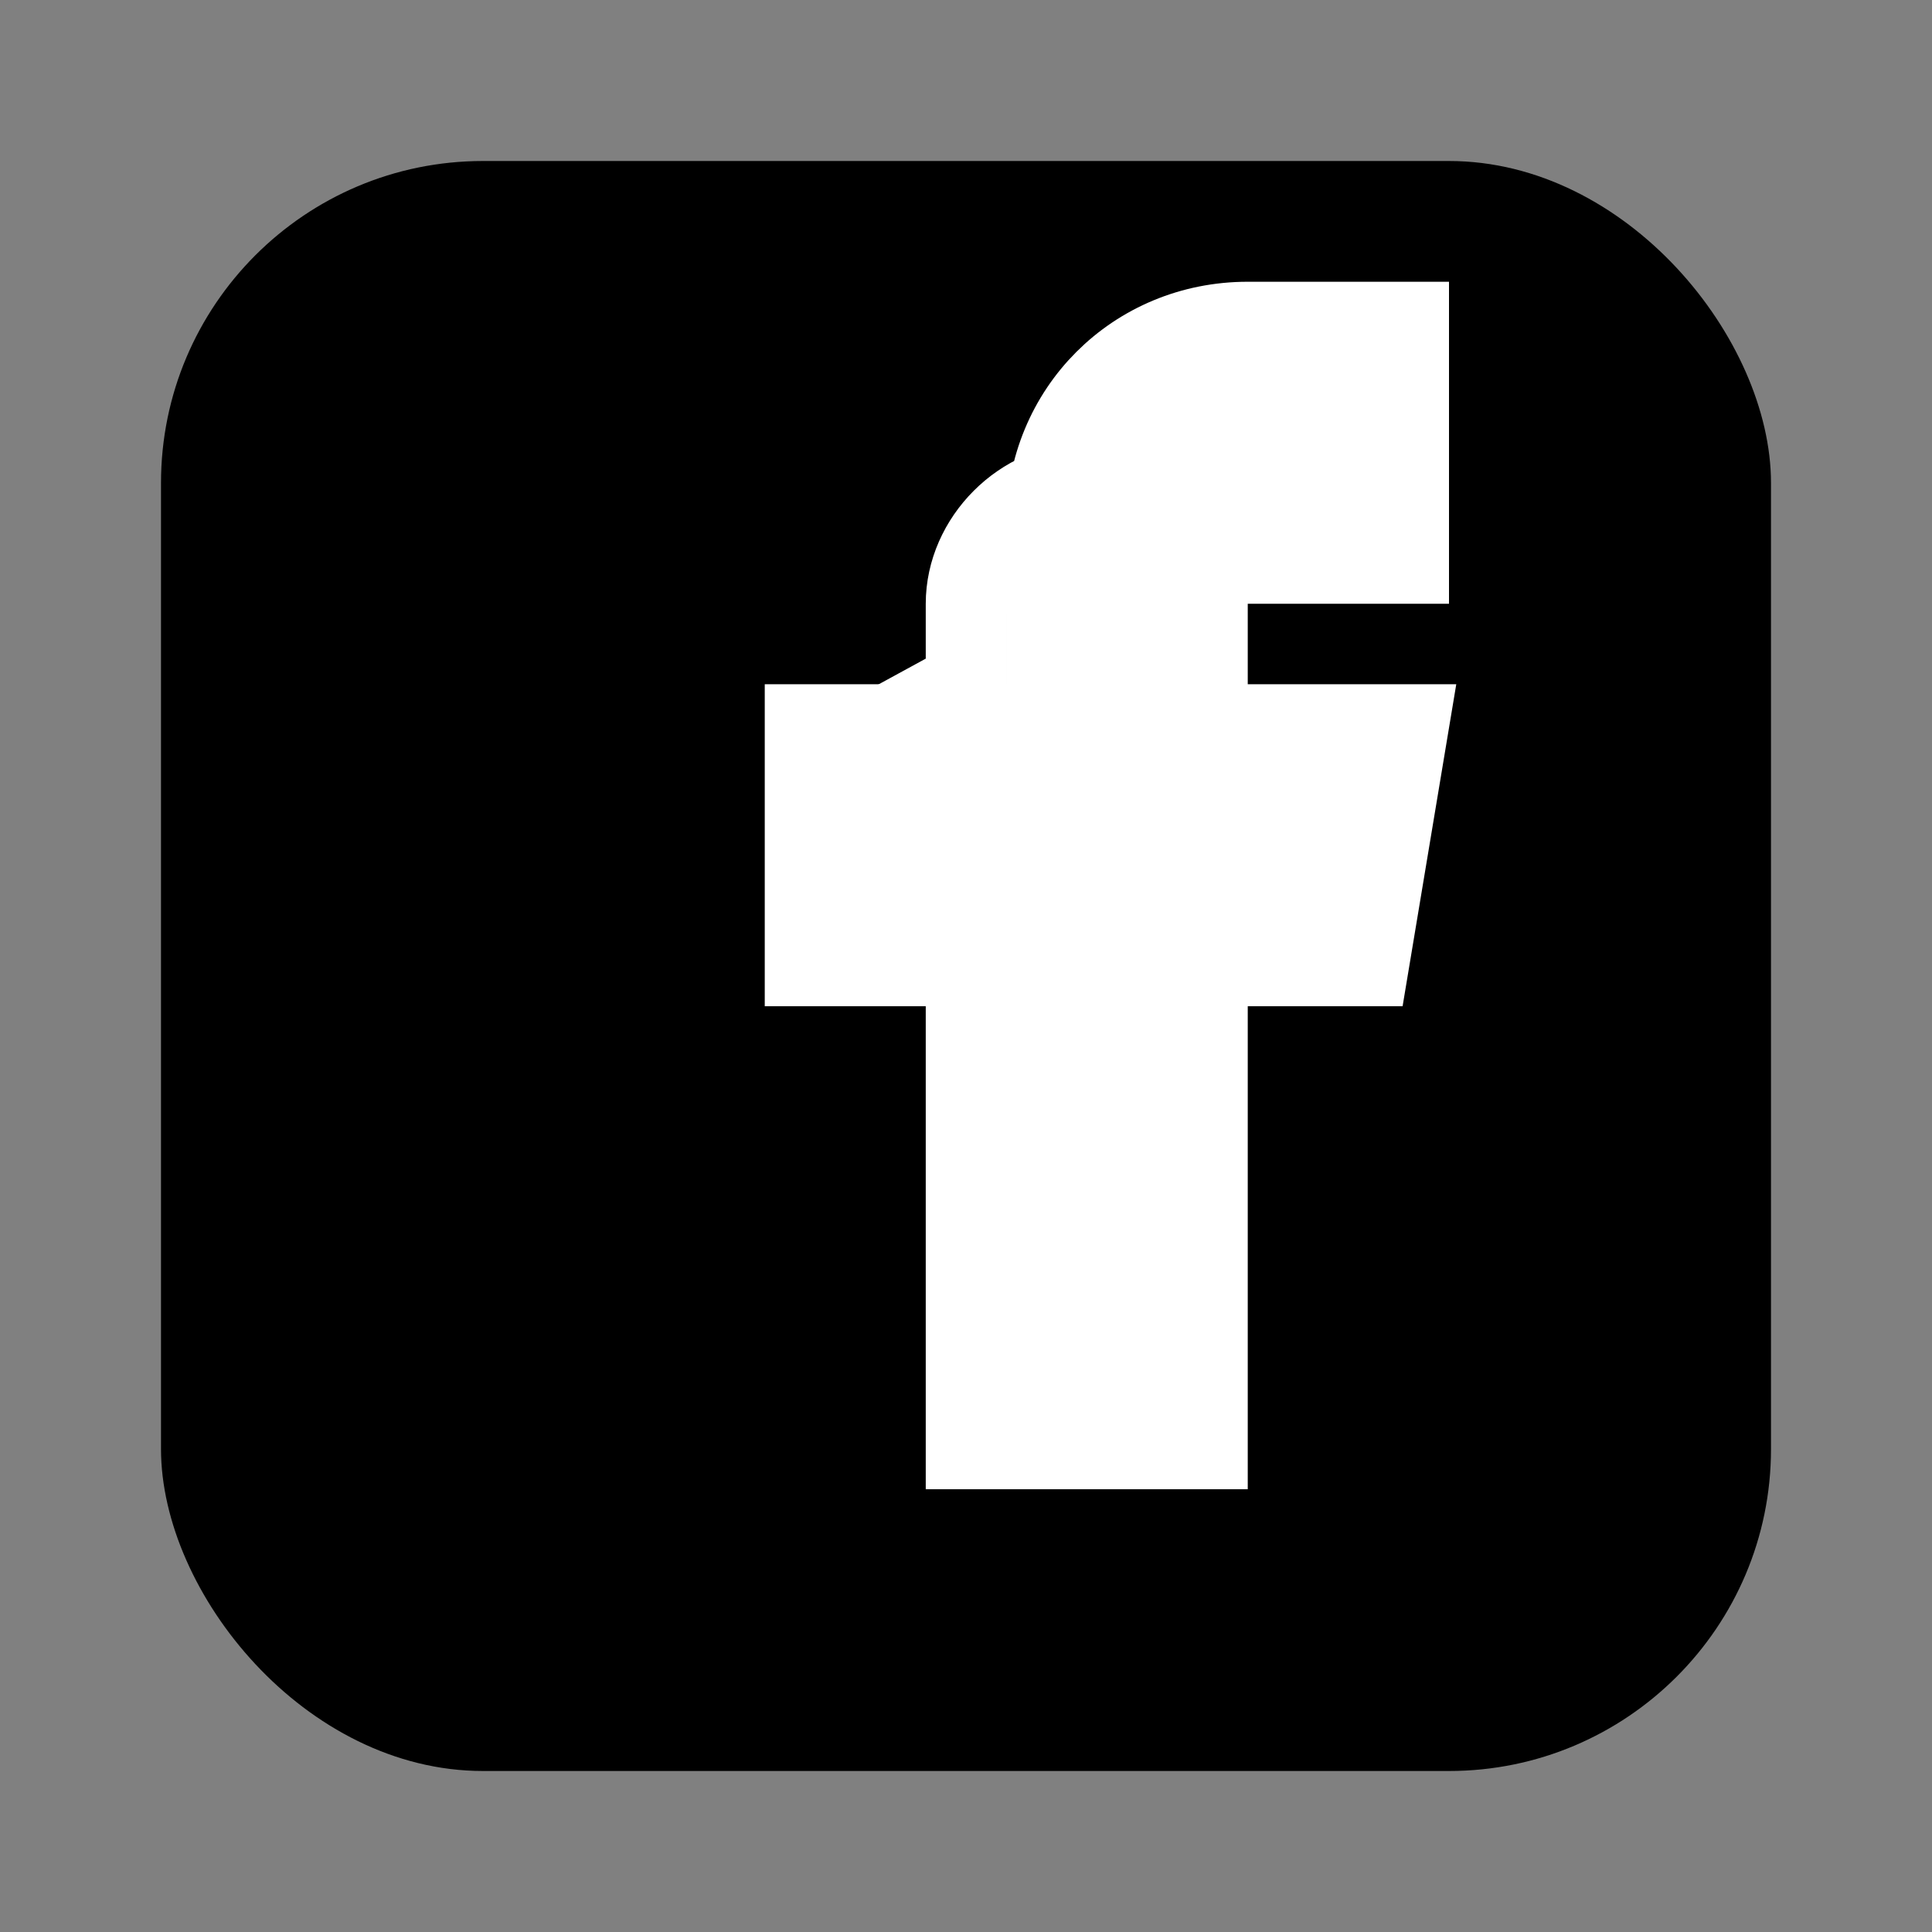 <svg width="24" height="24" viewBox="0 0 24 24" fill="none" xmlns="http://www.w3.org/2000/svg">
  <rect x="0" y="0" width="24" height="24" fill="#808080" stroke="none"/>
  <!-- Facebook square background -->
  <rect x="2" y="2" width="20" height="20" rx="4" fill="currentColor"/>
  
  <!-- Facebook 'f' letter -->
  <path d="M15.5 6 L13.5 6 C12.7 6 12 6.7 12 7.5 L12 9 L10 9 L10 12 L12 12 L12 18 L15 18 L15 12 L17 12 L17.5 9 L15 9 L15 7.5 C15 7.2 15.2 7 15.5 7 L17.5 7 L17.5 4 L15.5 4 C14.1 4 13 5.1 13 6.5 L13 9 L10 9" stroke="white" stroke-width="1" fill="white"/>
</svg>
